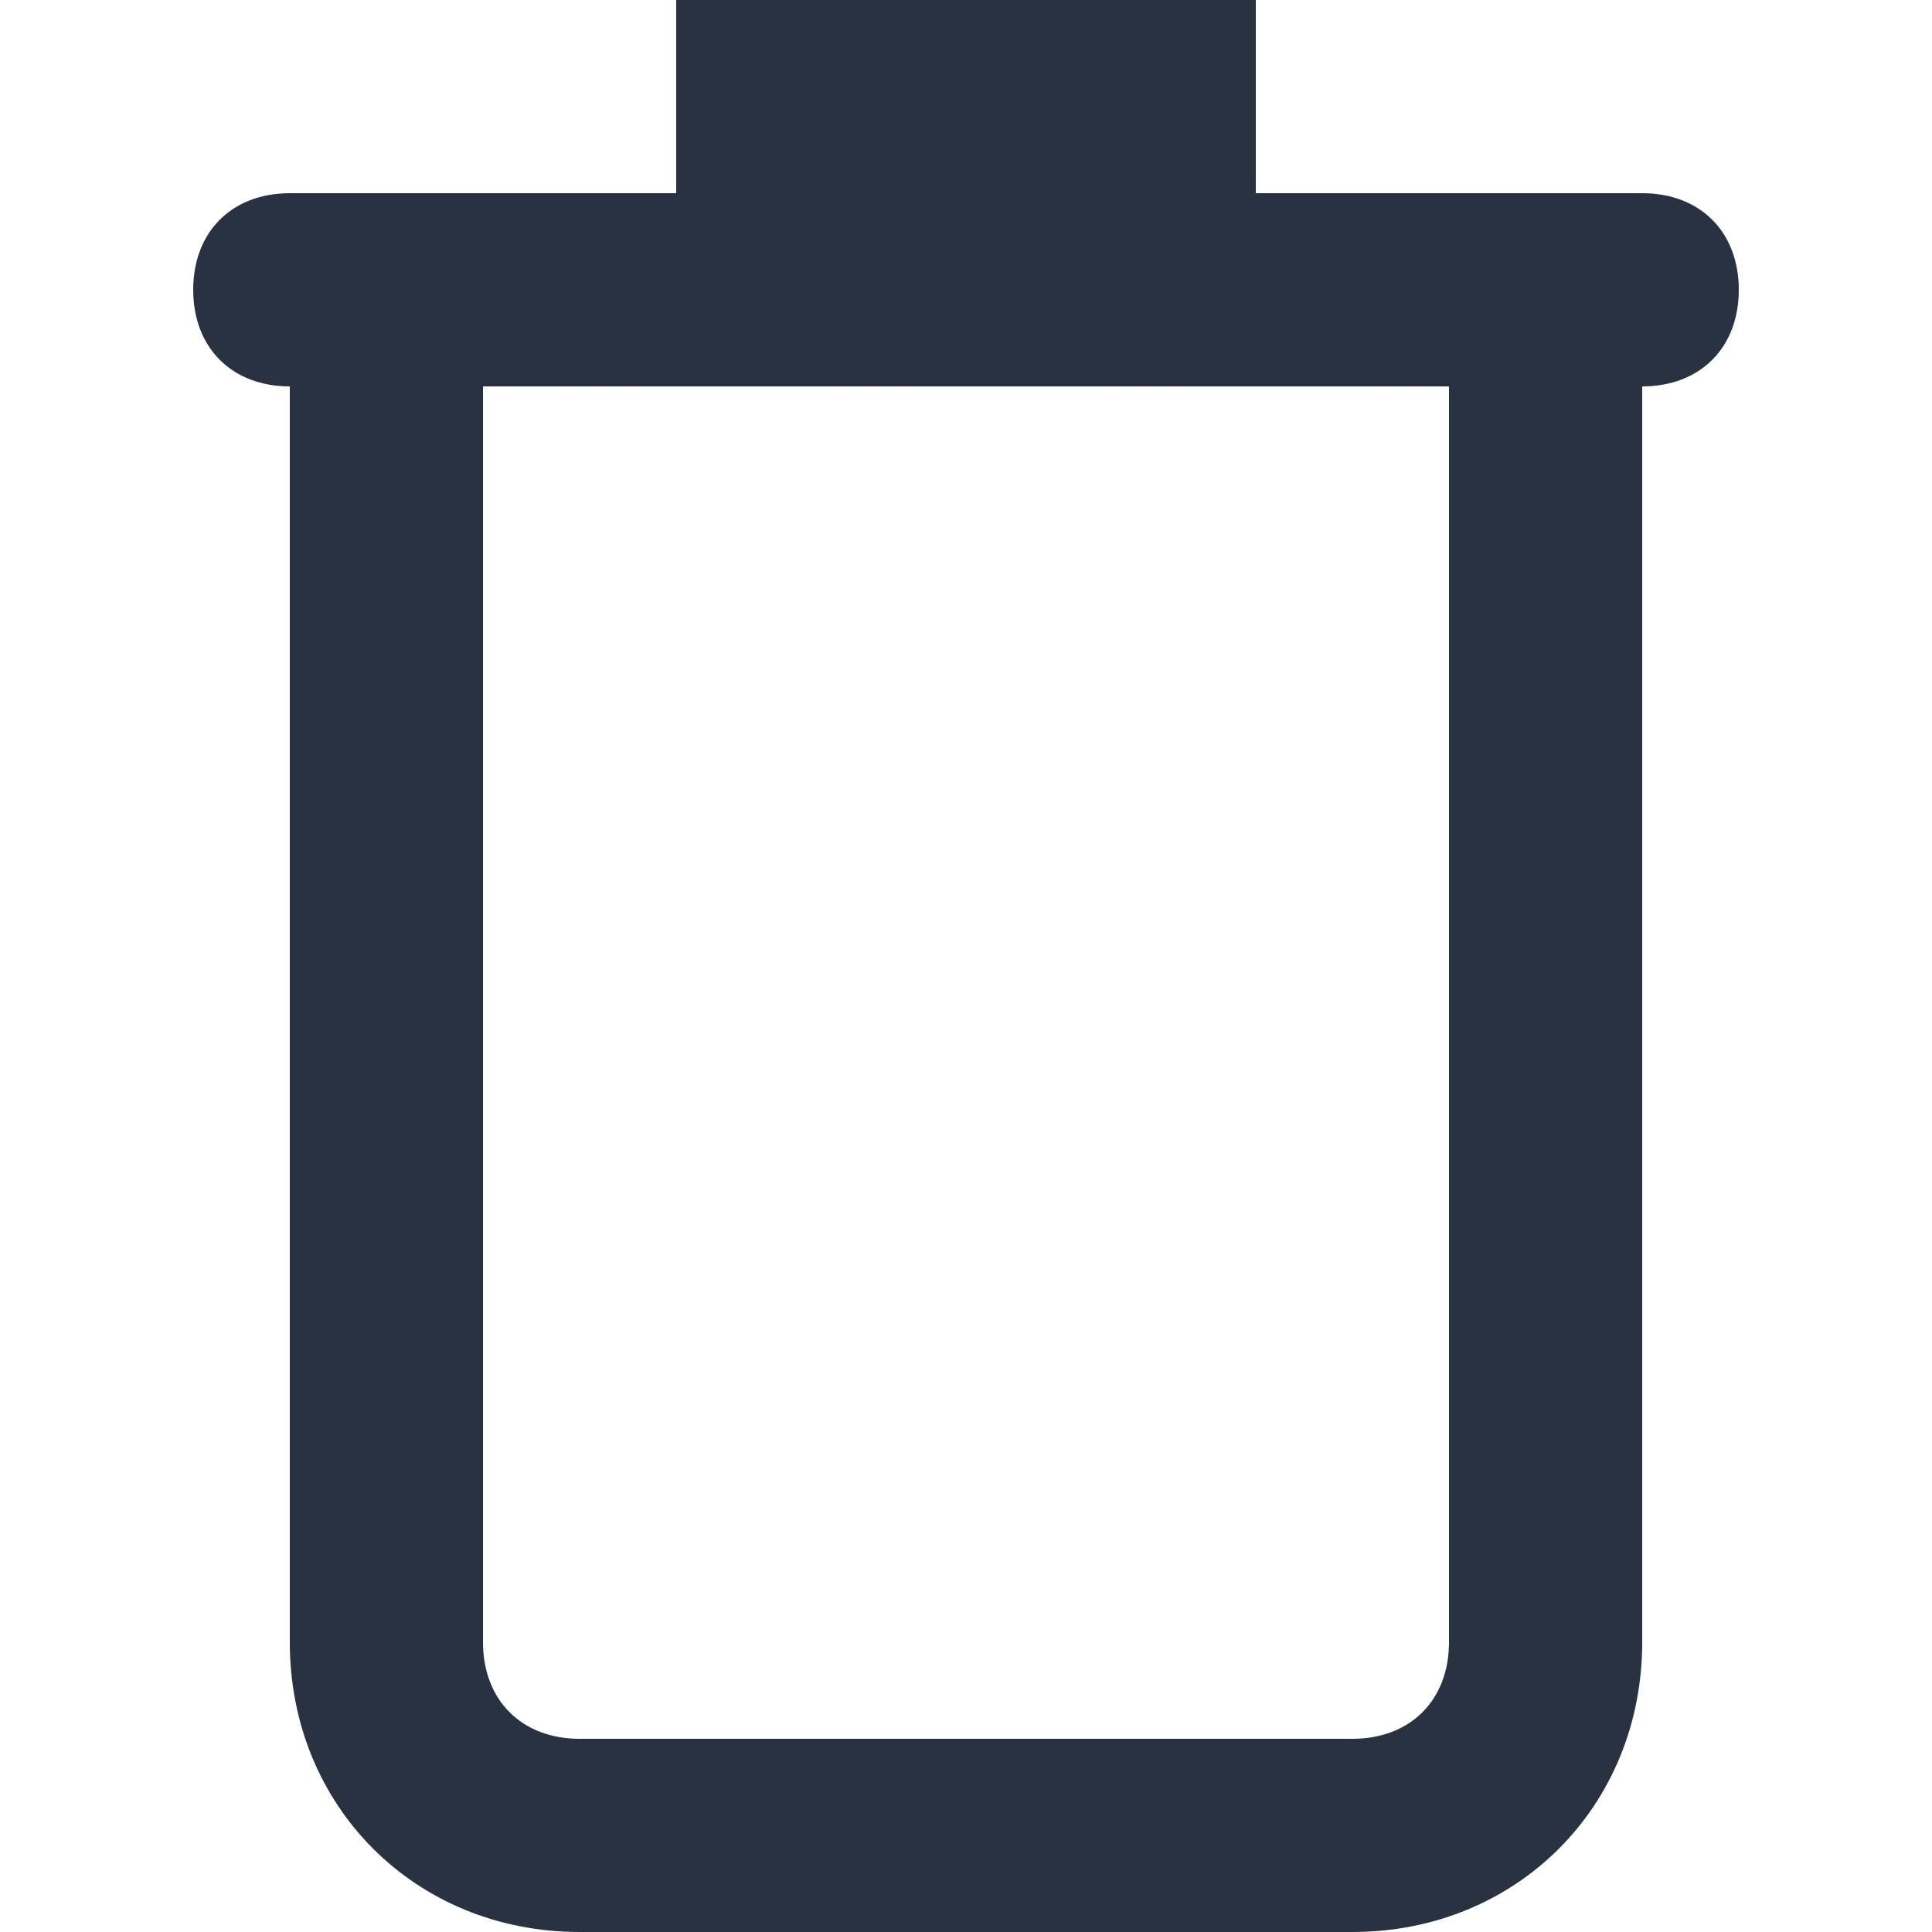<?xml version="1.0" encoding="UTF-8"?>
<svg width="100px" height="100px" viewBox="0 0 100 100" version="1.1" xmlns="http://www.w3.org/2000/svg" xmlns:xlink="http://www.w3.org/1999/xlink">
    <title>trash</title>
    <g id="trash" stroke="none" stroke-width="1" fill="none" fill-rule="evenodd">
        <path d="M85,10 L65,10 L65,0 L35,0 L35,10 L15,10 C12,10 10,12 10,15 C10,18 12,20 15,20 L15,85 C15,93.5 21.5,100 30,100 L70,100 C78.5,100 85,93.5 85,85 L85,20 C88,20 90,18 90,15 C90,12 88,10 85,10 Z M75,85 C75,88 73,90 70,90 L30,90 C27,90 25,88 25,85 L25,20 L75,20 L75,85 Z" id="Shape" fill="#283241" fill-rule="nonzero"></path>
    </g>
</svg>